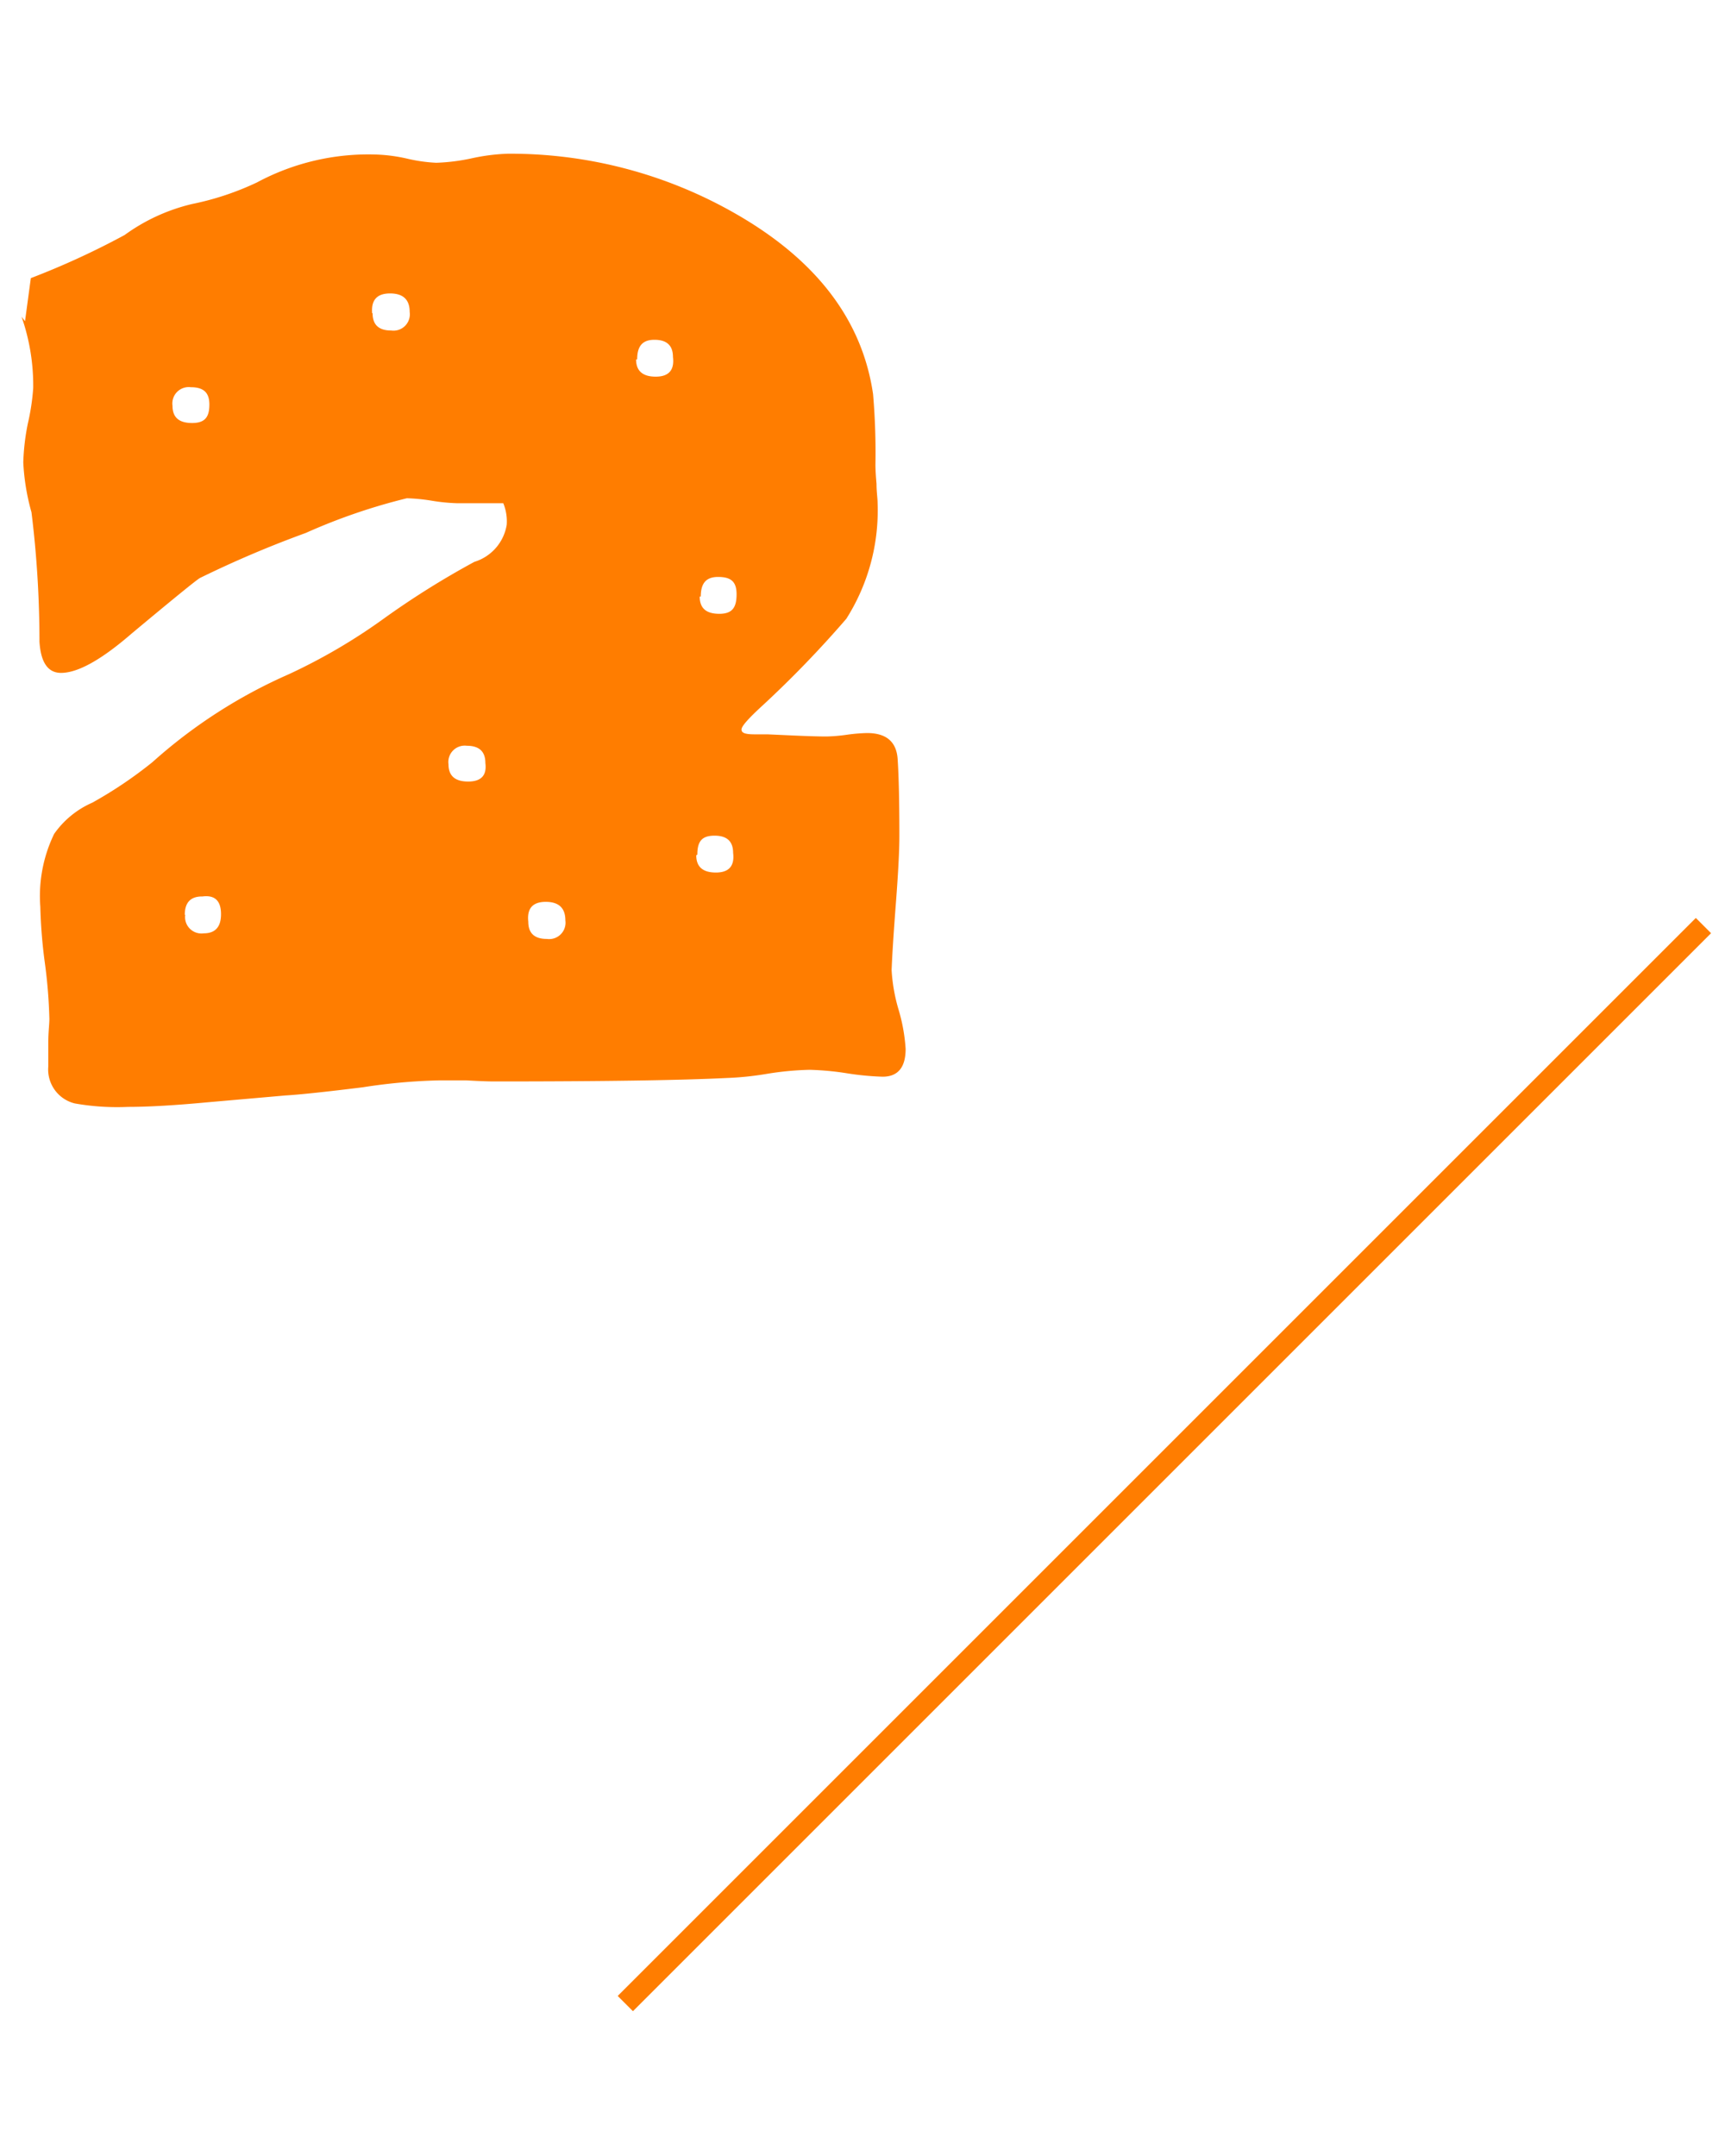 <svg xmlns="http://www.w3.org/2000/svg" viewBox="0 0 80 100"><defs><style>.cls-1,.cls-3{fill:none;}.cls-2{fill:#ff7d00;}.cls-3{stroke:#ff7d00;}</style></defs><title>tokuten2</title><g id="レイヤー_2" data-name="レイヤー 2"><g id="レイヤー"><rect class="cls-1" width="80" height="100"/><path class="cls-2" d="M35,34.06h.59l1.1.05q1.1.05,1.64.05a7.88,7.88,0,0,0,.94-.08,7.91,7.91,0,0,1,.94-.08q1.34,0,1.42,1.21t.08,3.57q0,1-.16,3.09T41.35,45a8.08,8.08,0,0,0,.32,1.82A8.14,8.14,0,0,1,42,48.65q0,1.29-1.07,1.29a13.11,13.11,0,0,1-1.66-.16,13.15,13.15,0,0,0-1.72-.16,14.15,14.15,0,0,0-2,.19,14.13,14.13,0,0,1-1.85.19q-3.22.16-10.78.16-.43,0-1.29-.05H20.37a26.63,26.63,0,0,0-3.54.32q-2.58.32-3.59.38l-3.65.32q-2.25.21-3.65.21a11.27,11.27,0,0,1-2.47-.16,1.62,1.62,0,0,1-1.23-1.72V48.33c0-.46.05-.82.05-1.07a23.61,23.61,0,0,0-.21-2.6,23.33,23.33,0,0,1-.21-2.6,6.62,6.62,0,0,1,.64-3.38,4.22,4.22,0,0,1,1.77-1.45,19.62,19.62,0,0,0,2.79-1.88,23.77,23.77,0,0,1,6.33-4.08,26.68,26.68,0,0,0,4.43-2.6A39.16,39.16,0,0,1,22,26.06a2.16,2.16,0,0,0,1.5-1.72,2.2,2.2,0,0,0-.16-1H21.18A8.63,8.63,0,0,1,20,23.22a8.82,8.82,0,0,0-1.13-.11,27.41,27.41,0,0,0-4.69,1.61,49.6,49.6,0,0,0-4.91,2.09q-.27.16-3.17,2.58Q4,31.21,2.83,31.21q-.91,0-1-1.45a48.82,48.82,0,0,0-.37-6,10.29,10.29,0,0,1-.38-2.31,10.49,10.49,0,0,1,.21-1.8A10.47,10.47,0,0,0,1.54,18,9.67,9.67,0,0,0,1,14.69l.16.21.27-2a36.73,36.73,0,0,0,4.35-2A8.73,8.73,0,0,1,8.92,9.46a13.09,13.09,0,0,0,3-1,10.92,10.92,0,0,1,5.58-1.29,7.53,7.53,0,0,1,1.39.19,7.4,7.4,0,0,0,1.34.19,9.11,9.11,0,0,0,1.66-.21,9.15,9.15,0,0,1,1.66-.21A21,21,0,0,1,34.11,9.91q5.63,3.22,6.38,8.37a32.08,32.08,0,0,1,.11,3.27q0,.32.05.89c0,.38.05.67.05.89a9.38,9.38,0,0,1-1.45,5.37,49.92,49.92,0,0,1-3.86,4q-1,.91-1,1.13C34.38,34,34.57,34.06,35,34.06ZM8,18.82c0,.54.3.8.91.8s.8-.29.8-.86-.29-.8-.86-.8A.76.76,0,0,0,8,18.82Zm.59,23.61a.76.76,0,0,0,.86.86q.81,0,.8-.91t-.86-.8Q8.57,41.57,8.57,42.43Zm8.69-27.9q0,.8.86.8a.76.76,0,0,0,.86-.86q0-.86-.91-.86T17.26,14.53ZM20.8,35.45q0,.8.91.8t.8-.86q0-.8-.86-.8A.76.76,0,0,0,20.8,35.45Zm3.7,7.3q0,.8.86.8a.76.76,0,0,0,.86-.86q0-.86-.91-.86T24.5,42.75Zm5-26.08q0,.8.91.8t.8-.91c0-.54-.29-.8-.86-.8S29.55,16.07,29.55,16.67Zm2.79,23q0,.8.91.8t.8-.91c0-.54-.29-.8-.86-.8S32.34,39,32.34,39.64Zm.16-12c0,.54.3.8.91.8s.8-.3.8-.91-.29-.8-.86-.8S32.5,27.07,32.5,27.67Zm1.77,6.38L34.21,34C34.21,34,34.23,34.06,34.27,34.06Z"/><line class="cls-3" x1="79" y1="42.93" x2="29" y2="92.93"/></g></g></svg>